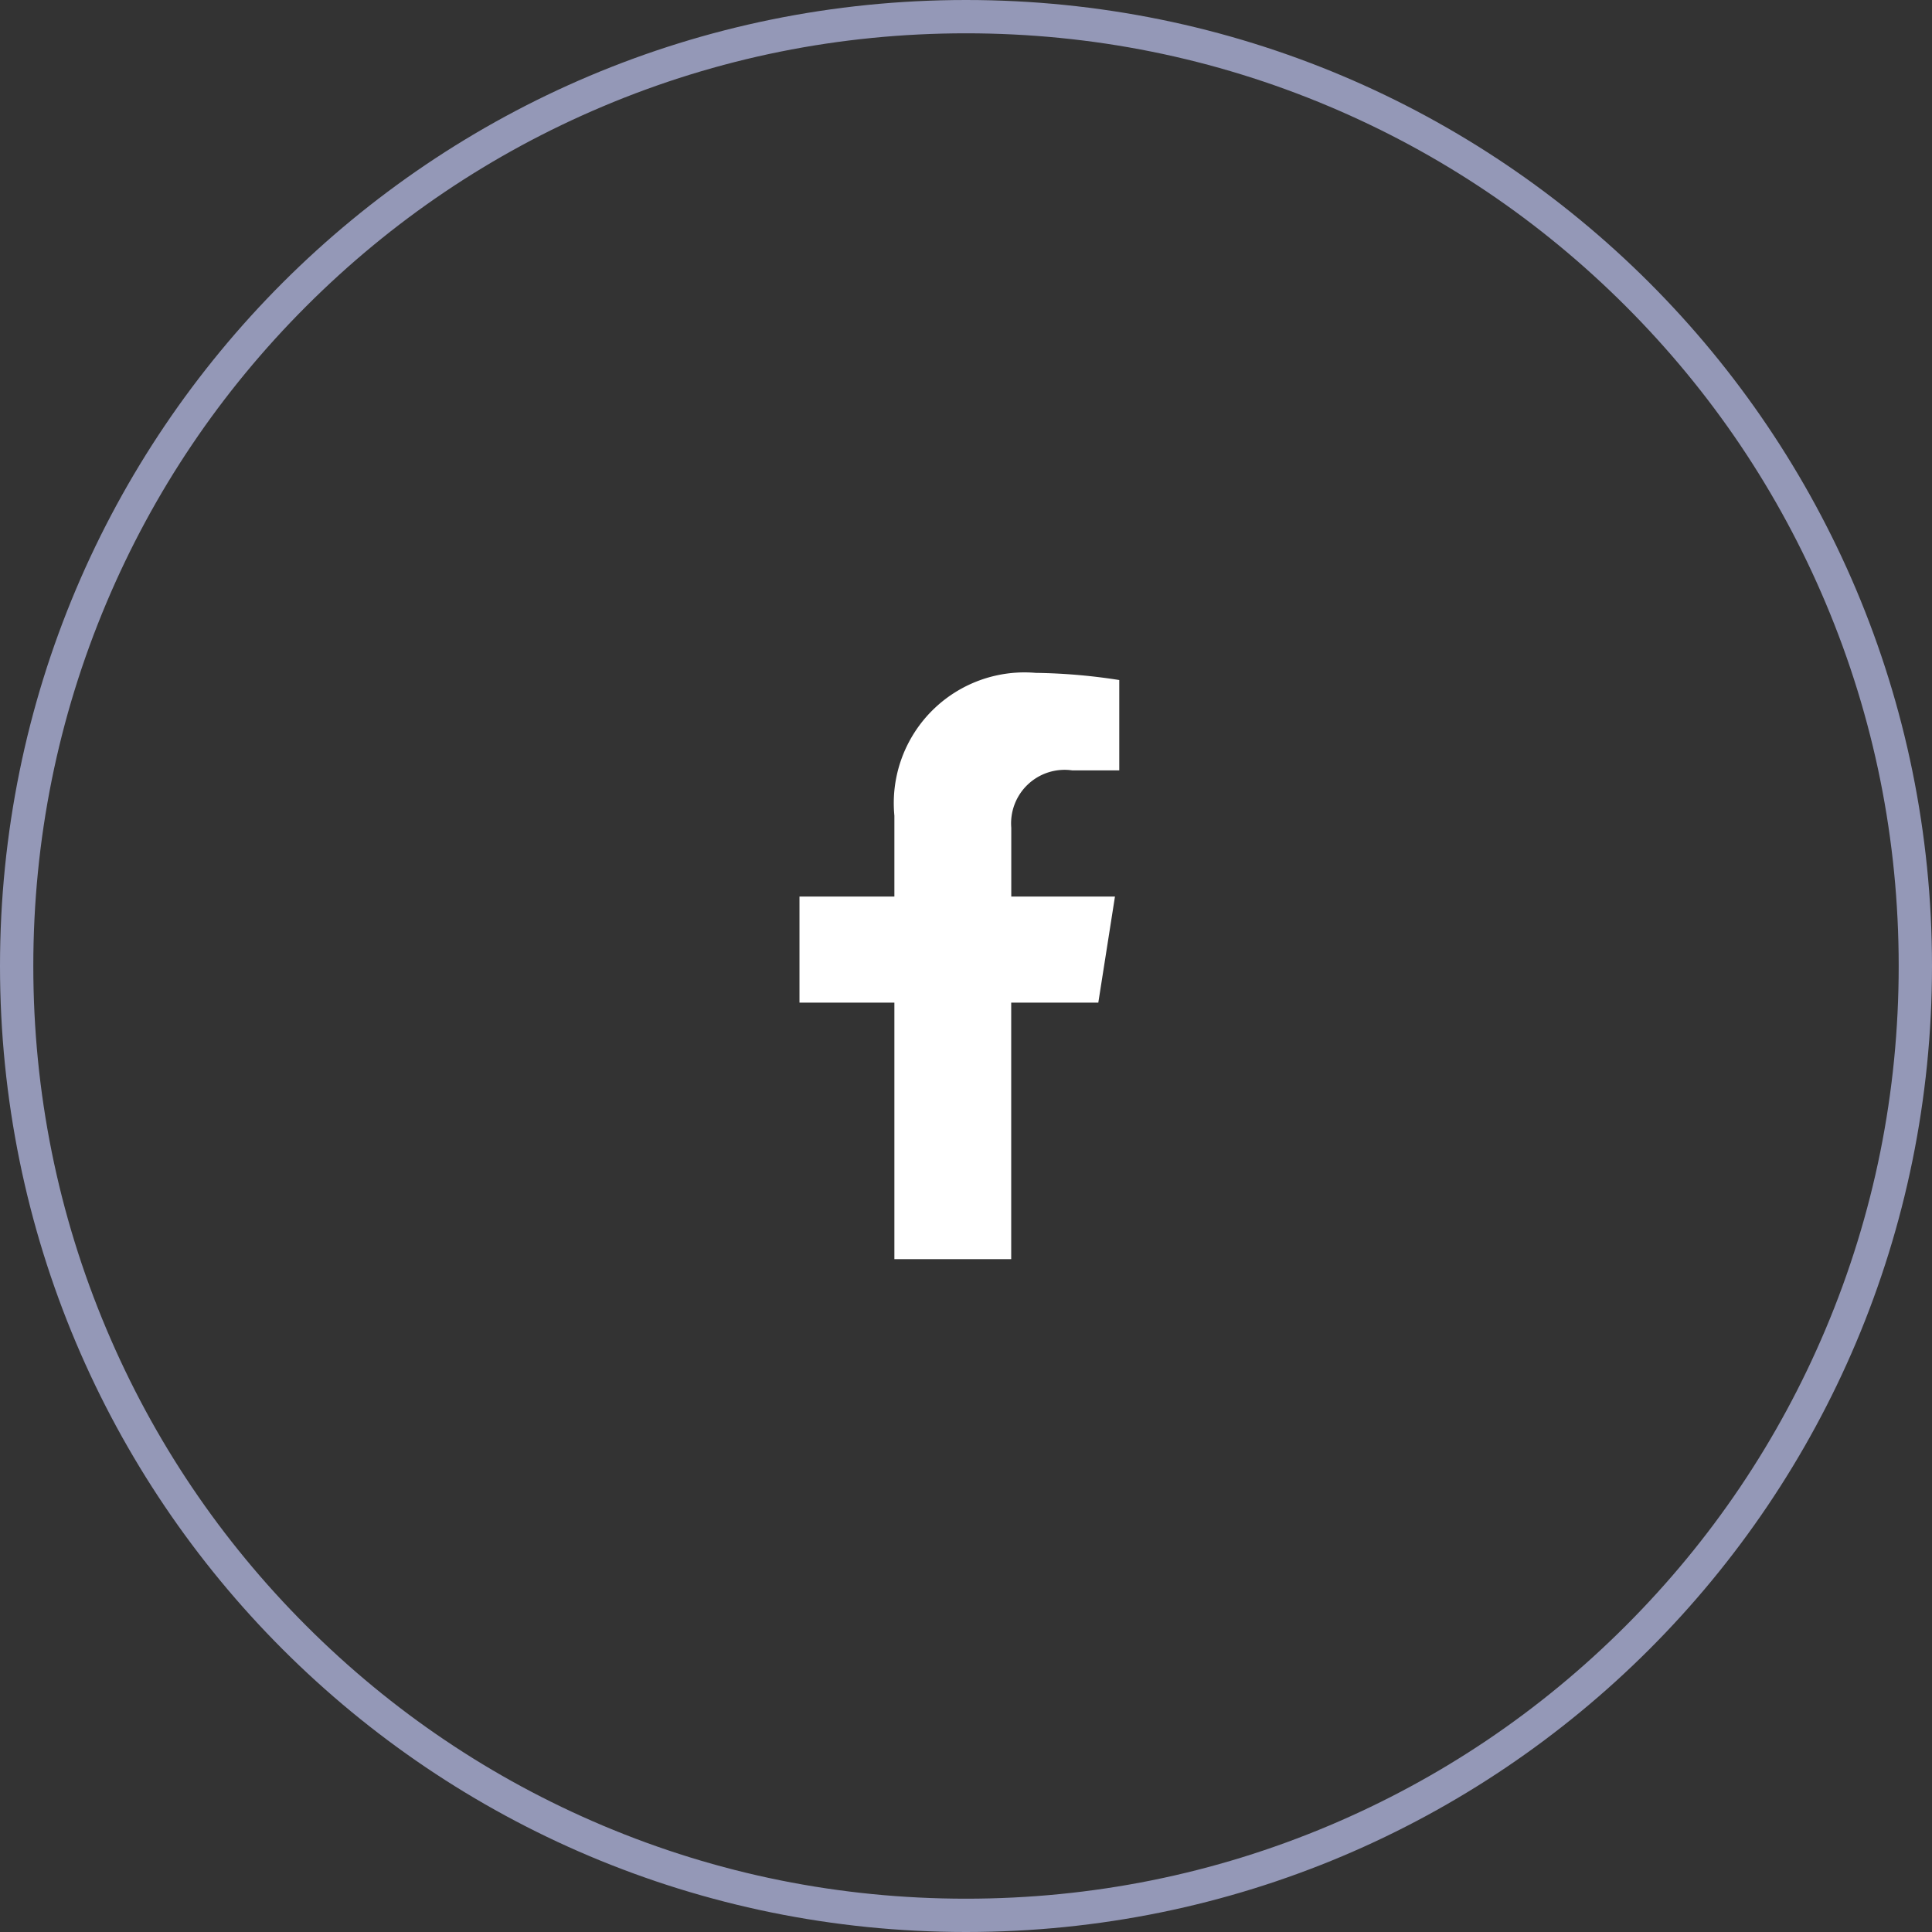 <svg id="social01" xmlns="http://www.w3.org/2000/svg" width="58" height="58" viewBox="0 0 58 58">
  <rect x="0" y="0" width="58" height="58" fill="#333333" stroke="none"/>
  <g id="background" transform="translate(-149.999 -8343.92)" fill="none">
    <path d="M179,8343.92h0a28.973,28.973,0,0,1,29,29h0a28.973,28.973,0,0,1-29,29h0a28.973,28.973,0,0,1-29-29h0A28.973,28.973,0,0,1,179,8343.92Z" stroke="none"/>
    <path d="M 178.999 8344.92 C 175.213 8344.92 171.543 8345.659 168.092 8347.117 C 164.757 8348.525 161.763 8350.543 159.193 8353.113 C 156.622 8355.684 154.605 8358.677 153.197 8362.012 C 151.739 8365.464 150.999 8369.134 150.999 8372.92 C 150.999 8376.706 151.739 8380.376 153.197 8383.828 C 154.605 8387.163 156.622 8390.156 159.193 8392.727 C 161.763 8395.297 164.757 8397.314 168.092 8398.723 C 171.543 8400.181 175.213 8400.92 178.999 8400.92 C 182.785 8400.92 186.455 8400.181 189.907 8398.723 C 193.242 8397.314 196.236 8395.297 198.806 8392.727 C 201.376 8390.156 203.394 8387.163 204.802 8383.828 C 206.26 8380.376 206.999 8376.706 206.999 8372.92 C 206.999 8369.134 206.26 8365.464 204.802 8362.012 C 203.394 8358.677 201.376 8355.684 198.806 8353.113 C 196.236 8350.543 193.242 8348.525 189.907 8347.117 C 186.455 8345.659 182.785 8344.92 178.999 8344.92 M 178.999 8343.92 C 195.037 8343.92 207.999 8356.883 207.999 8372.92 C 207.999 8388.957 195.037 8401.92 178.999 8401.92 C 162.962 8401.92 149.999 8388.957 149.999 8372.92 C 149.999 8356.883 162.962 8343.92 178.999 8343.92 Z" stroke="none" fill="#9498b7"/>
  </g>
  <path id="Vector" d="M182.971,8374.02l.5-3.185h-3.113v-2.067a1.607,1.607,0,0,1,1.828-1.721H183.6v-2.712a17.6,17.6,0,0,0-2.512-.215,3.924,3.924,0,0,0-4.239,4.287v2.428H174v3.185h2.849v7.7h3.507v-7.7Z" transform="translate(-149.999 -8343.92)" fill="#fff"/>
</svg>
